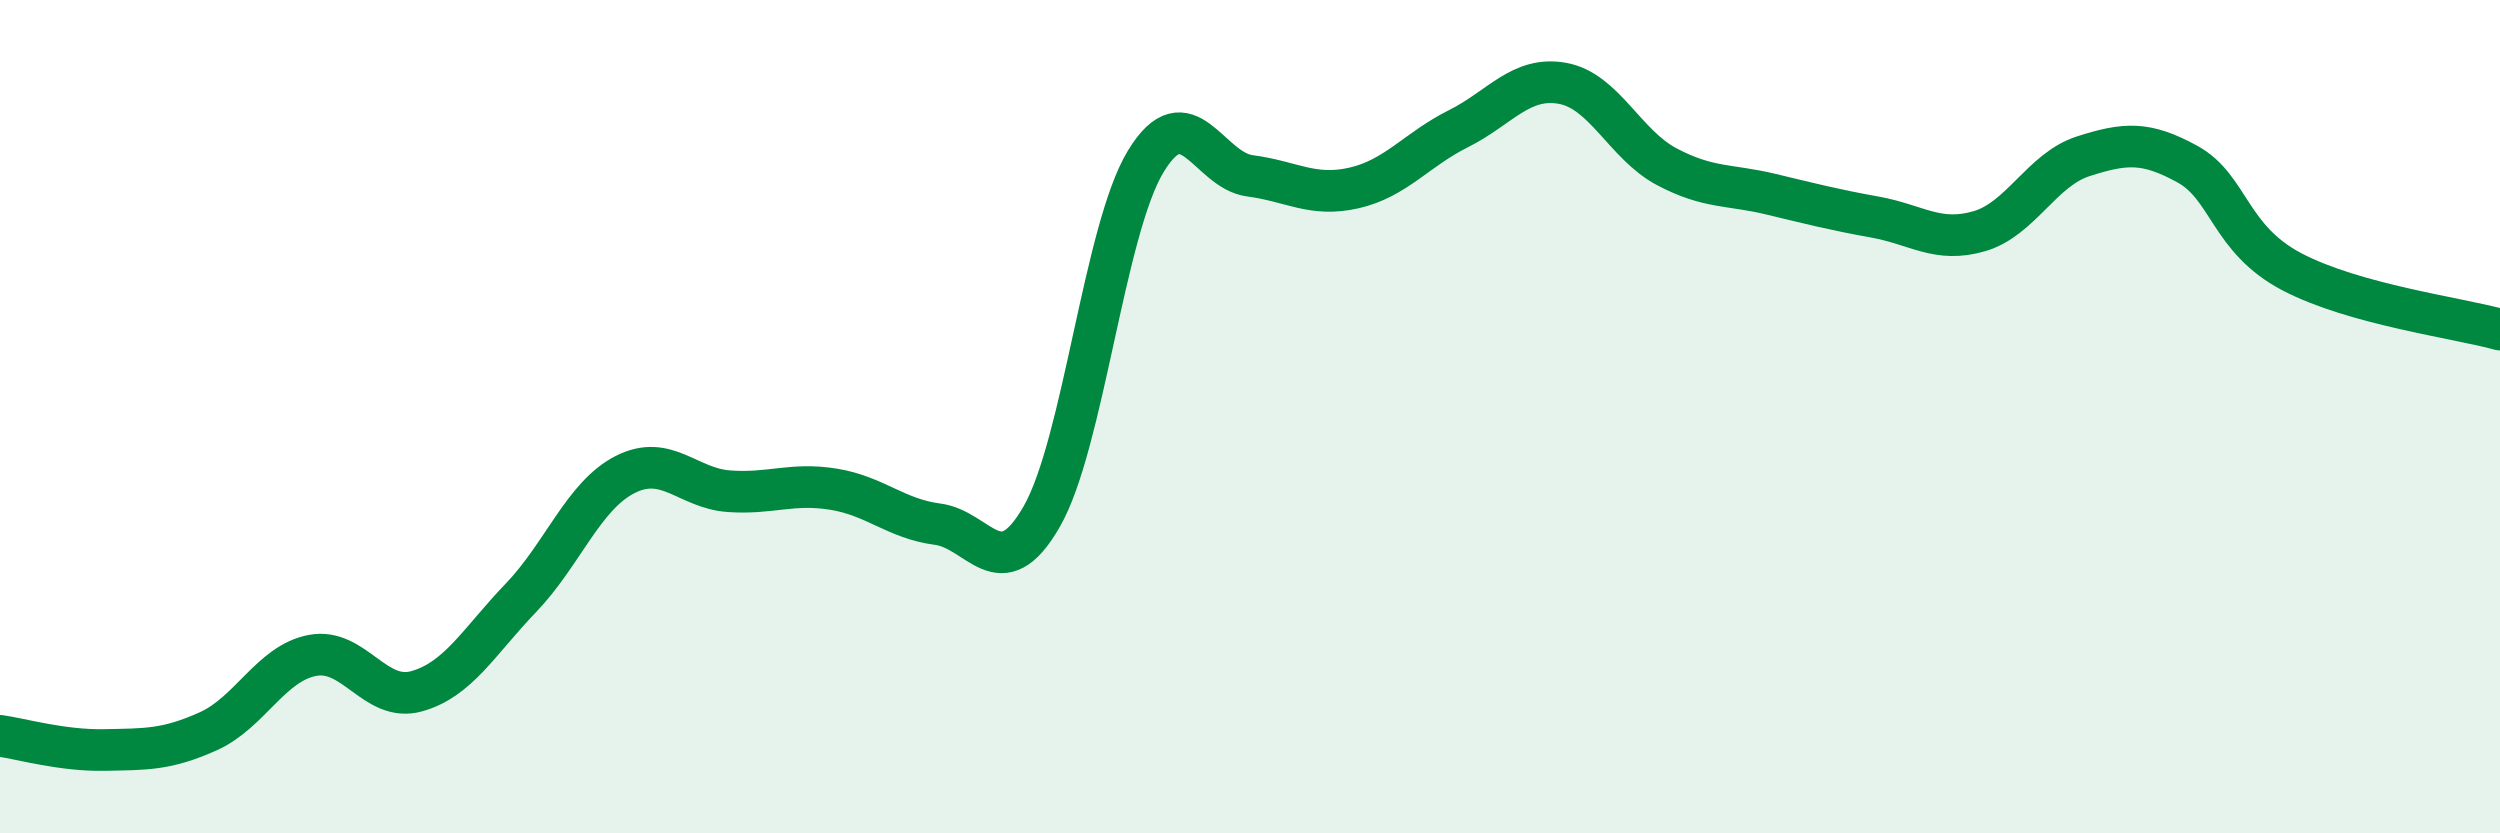 
    <svg width="60" height="20" viewBox="0 0 60 20" xmlns="http://www.w3.org/2000/svg">
      <path
        d="M 0,17.66 C 0.5,17.73 1.5,18.02 2.5,18 C 3.5,17.98 4,18 5,17.55 C 6,17.1 6.5,15.92 7.5,15.73 C 8.5,15.54 9,16.87 10,16.59 C 11,16.31 11.5,15.39 12.5,14.35 C 13.5,13.31 14,11.9 15,11.39 C 16,10.88 16.5,11.72 17.5,11.79 C 18.5,11.86 19,11.58 20,11.74 C 21,11.9 21.5,12.45 22.5,12.58 C 23.5,12.71 24,14.14 25,12.4 C 26,10.66 26.5,5.51 27.5,3.87 C 28.5,2.23 29,4.09 30,4.22 C 31,4.35 31.5,4.74 32.5,4.51 C 33.5,4.28 34,3.59 35,3.09 C 36,2.59 36.5,1.82 37.5,2 C 38.5,2.18 39,3.47 40,4 C 41,4.53 41.5,4.42 42.5,4.66 C 43.5,4.9 44,5.03 45,5.21 C 46,5.39 46.5,5.84 47.5,5.55 C 48.5,5.26 49,4.07 50,3.75 C 51,3.43 51.5,3.39 52.5,3.94 C 53.5,4.49 53.5,5.73 55,6.52 C 56.5,7.31 59,7.63 60,7.91L60 20L0 20Z"
        fill="#008740"
        opacity="0.1"
        stroke-linecap="round"
        stroke-linejoin="round"
      />
      <path
        d="M 0,17.66 C 0.5,17.73 1.5,18.02 2.5,18 C 3.5,17.98 4,18 5,17.55 C 6,17.1 6.5,15.92 7.5,15.73 C 8.5,15.54 9,16.87 10,16.59 C 11,16.31 11.5,15.39 12.5,14.35 C 13.5,13.31 14,11.9 15,11.39 C 16,10.88 16.5,11.72 17.5,11.79 C 18.5,11.86 19,11.58 20,11.74 C 21,11.9 21.5,12.45 22.5,12.58 C 23.5,12.71 24,14.14 25,12.4 C 26,10.66 26.5,5.51 27.5,3.87 C 28.5,2.23 29,4.09 30,4.22 C 31,4.35 31.5,4.74 32.5,4.51 C 33.5,4.28 34,3.59 35,3.09 C 36,2.59 36.5,1.82 37.5,2 C 38.5,2.18 39,3.47 40,4 C 41,4.53 41.5,4.42 42.5,4.66 C 43.5,4.9 44,5.03 45,5.21 C 46,5.39 46.5,5.84 47.5,5.55 C 48.5,5.26 49,4.07 50,3.75 C 51,3.43 51.5,3.39 52.5,3.94 C 53.5,4.49 53.5,5.73 55,6.52 C 56.5,7.31 59,7.63 60,7.91"
        stroke="#008740"
        stroke-width="1"
        fill="none"
        stroke-linecap="round"
        stroke-linejoin="round"
      />
    </svg>
  